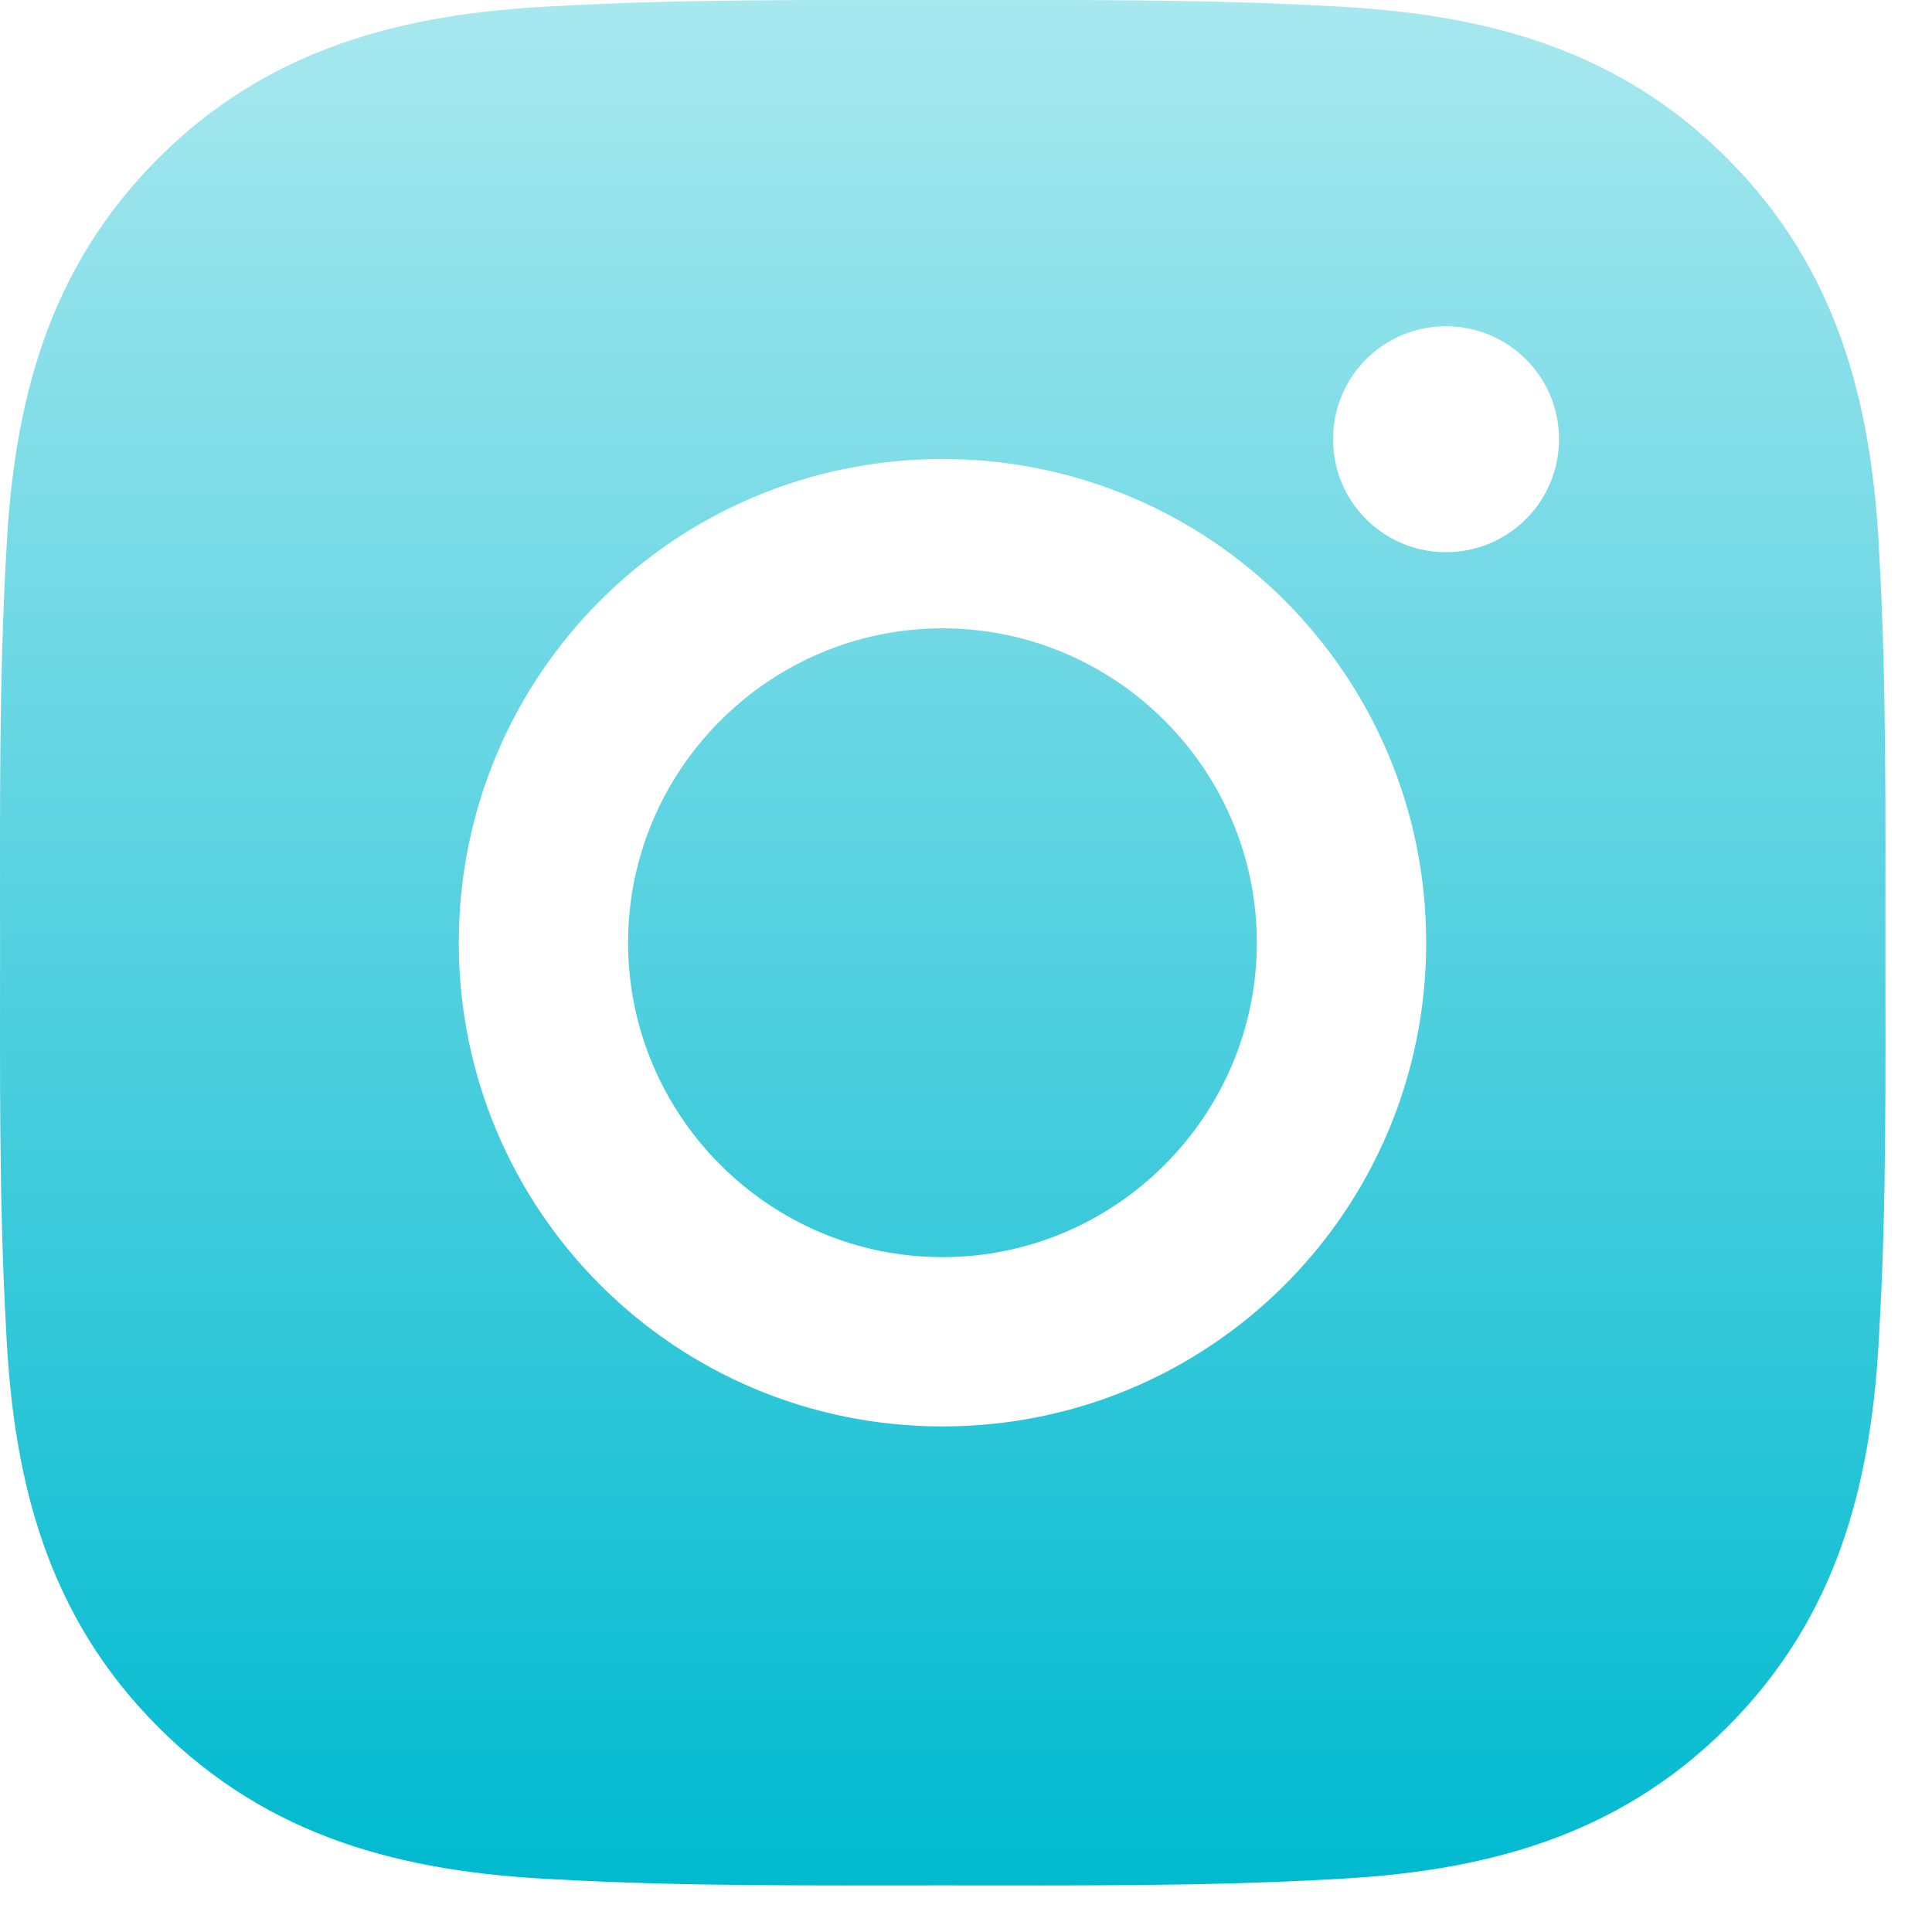 <?xml version="1.0" encoding="UTF-8"?> <svg xmlns="http://www.w3.org/2000/svg" width="32" height="32" viewBox="0 0 32 32" fill="none"> <path d="M15.611 10.407C12.743 10.407 10.403 12.747 10.403 15.614C10.403 18.482 12.743 20.822 15.611 20.822C18.478 20.822 20.817 18.482 20.817 15.614C20.817 12.747 18.478 10.407 15.611 10.407ZM31.228 15.614C31.228 13.458 31.247 11.322 31.126 9.169C31.005 6.669 30.435 4.45 28.607 2.622C26.775 0.79 24.56 0.224 22.06 0.103C19.904 -0.018 17.767 0.001 15.614 0.001C13.458 0.001 11.321 -0.018 9.169 0.103C6.669 0.224 4.45 0.794 2.622 2.622C0.79 4.454 0.224 6.669 0.103 9.169C-0.018 11.325 0.001 13.462 0.001 15.614C0.001 17.767 -0.018 19.907 0.103 22.06C0.224 24.56 0.794 26.779 2.622 28.607C4.454 30.439 6.669 31.005 9.169 31.126C11.325 31.247 13.462 31.228 15.614 31.228C17.771 31.228 19.907 31.247 22.06 31.126C24.56 31.005 26.779 30.435 28.607 28.607C30.439 26.775 31.005 24.56 31.126 22.06C31.251 19.907 31.228 17.771 31.228 15.614ZM15.611 23.626C11.177 23.626 7.599 20.048 7.599 15.614C7.599 11.181 11.177 7.603 15.611 7.603C20.044 7.603 23.622 11.181 23.622 15.614C23.622 20.048 20.044 23.626 15.611 23.626ZM23.95 9.146C22.915 9.146 22.079 8.31 22.079 7.275C22.079 6.239 22.915 5.404 23.95 5.404C24.985 5.404 25.822 6.239 25.822 7.275C25.822 7.52 25.774 7.764 25.68 7.991C25.586 8.218 25.448 8.425 25.274 8.598C25.1 8.772 24.894 8.91 24.667 9.004C24.44 9.098 24.196 9.146 23.95 9.146Z" fill="url(#paint0_linear_78_296)"></path> <defs> <linearGradient id="paint0_linear_78_296" x1="15.615" y1="-1.43672e-07" x2="15.615" y2="31.229" gradientUnits="userSpaceOnUse"> <stop stop-color="#A8E8EF"></stop> <stop offset="1" stop-color="#00BAD0"></stop> </linearGradient> </defs> </svg> 